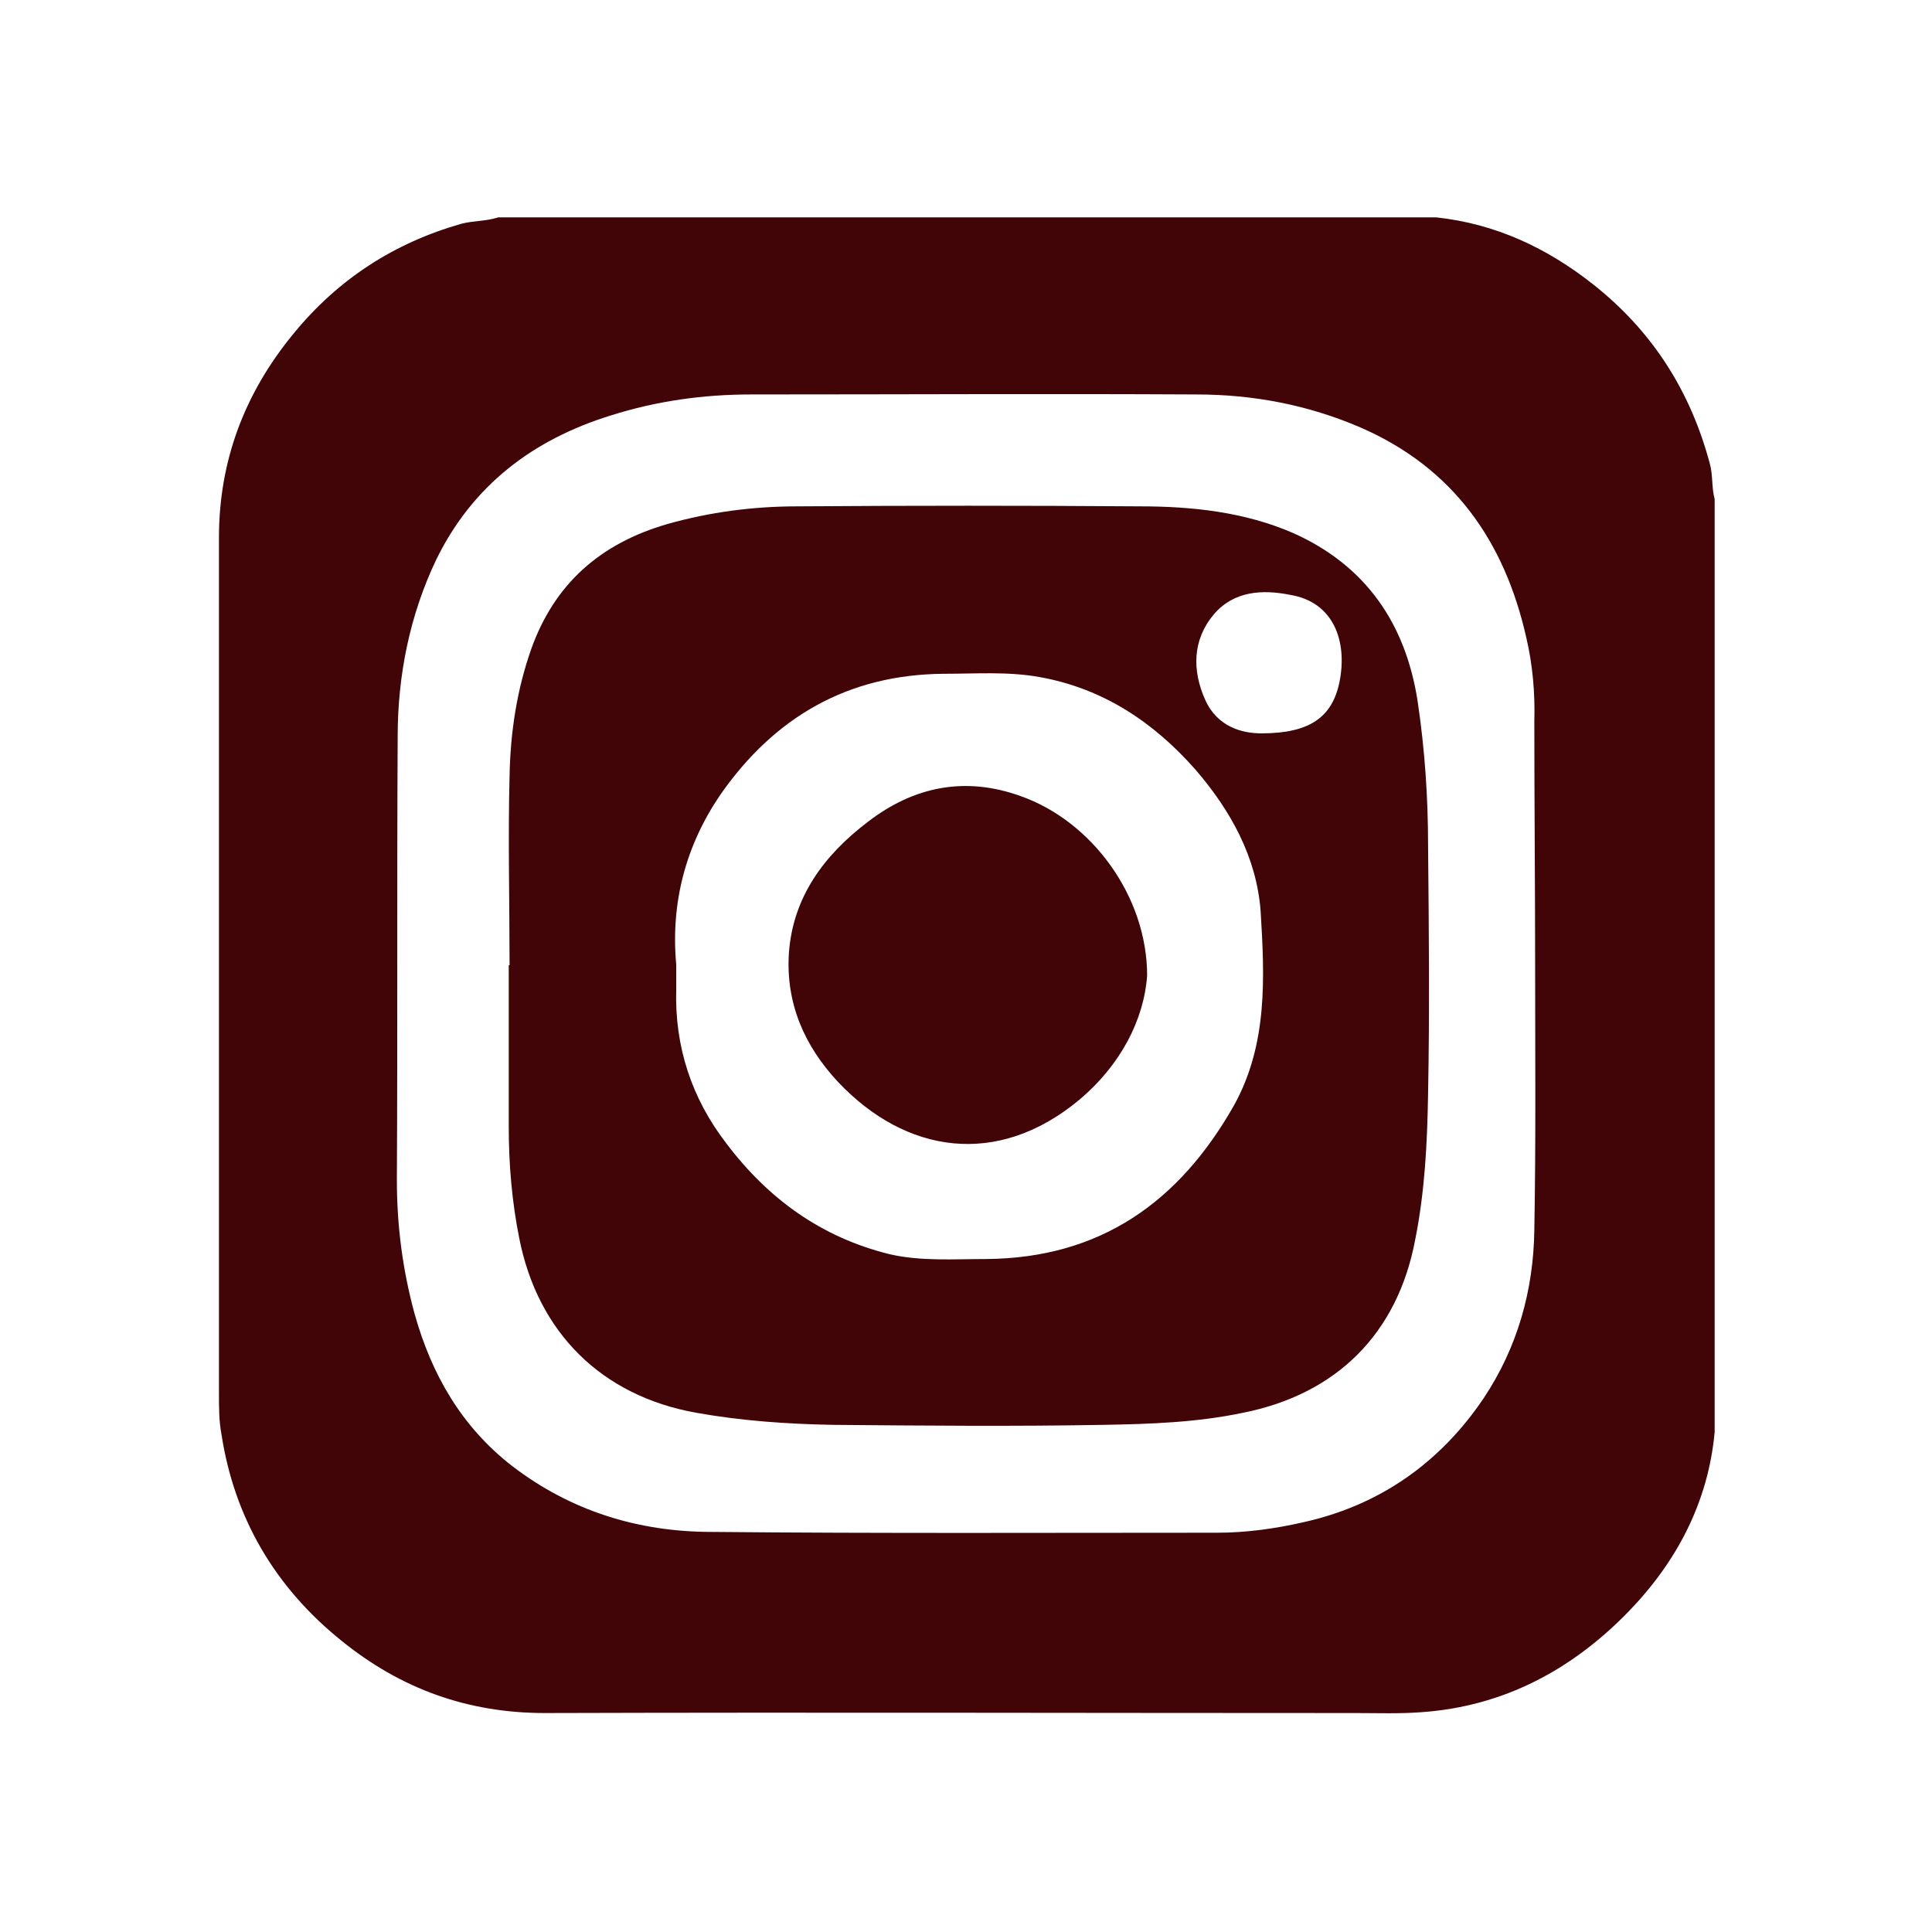 <?xml version="1.0" encoding="utf-8"?>
<!-- Generator: Adobe Illustrator 25.0.0, SVG Export Plug-In . SVG Version: 6.00 Build 0)  -->
<svg version="1.1" id="Calque_1" xmlns="http://www.w3.org/2000/svg" xmlns:xlink="http://www.w3.org/1999/xlink" x="0px" y="0px"
	 viewBox="0 0 24 24" style="enable-background:new 0 0 24 24;" xml:space="preserve">
<style type="text/css">
	.st0{fill:#410407;}
</style>
<path class="st0" d="M21.24,5.76C21,4.86,20.53,4.12,19.8,3.54c-0.58-0.46-1.22-0.76-1.96-0.84c-3.88,0-7.77,0-11.65,0
	C6.04,2.75,5.88,2.74,5.73,2.78C4.89,3.02,4.2,3.47,3.65,4.14C3.04,4.88,2.72,5.72,2.72,6.68c0,3.54,0,7.09,0,10.63
	c0,0.17,0,0.34,0.03,0.5c0.16,1.05,0.67,1.91,1.49,2.57c0.74,0.6,1.57,0.9,2.53,0.9c3.36-0.01,6.72,0,10.08,0
	c0.27,0,0.53,0.01,0.8-0.01c1.03-0.07,1.88-0.53,2.58-1.25c0.6-0.62,0.99-1.36,1.07-2.23c0-3.86,0-7.73,0-11.59
	C21.26,6.05,21.28,5.9,21.24,5.76z M19.07,12C19.06,12,19.06,12,19.07,12c0,1.09,0.01,2.19-0.01,3.28
	c-0.01,0.75-0.21,1.46-0.63,2.09c-0.54,0.8-1.29,1.33-2.24,1.54c-0.35,0.08-0.71,0.13-1.07,0.13c-2.09,0-4.19,0.01-6.28-0.01
	c-0.91,0-1.75-0.26-2.48-0.82c-0.63-0.49-1-1.14-1.21-1.89C5,15.77,4.93,15.22,4.93,14.66c0.01-1.84,0-3.67,0.01-5.51
	c0-0.76,0.15-1.51,0.48-2.2c0.45-0.92,1.2-1.49,2.17-1.79C8.16,4.98,8.74,4.9,9.33,4.9c1.84,0,3.68-0.01,5.53,0
	c0.71,0,1.39,0.13,2.04,0.41c1.15,0.5,1.79,1.41,2.06,2.61c0.08,0.34,0.11,0.69,0.1,1.04C19.06,9.98,19.07,10.99,19.07,12z"/>
<path class="st0" d="M17.61,8.71c-0.15-0.97-0.65-1.69-1.55-2.09c-0.6-0.26-1.25-0.33-1.9-0.33c-1.42-0.01-2.84-0.01-4.25,0
	c-0.55,0-1.09,0.07-1.62,0.22C7.46,6.75,6.89,7.25,6.6,8.06C6.42,8.57,6.34,9.1,6.33,9.64c-0.02,0.78,0,1.57,0,2.35
	c0,0-0.01,0-0.01,0c0,0.67,0,1.34,0,2.01c0,0.47,0.04,0.93,0.13,1.38c0.23,1.17,1.02,1.96,2.2,2.17c0.56,0.1,1.13,0.14,1.7,0.15
	c1.12,0.01,2.24,0.02,3.36,0c0.58-0.01,1.16-0.03,1.73-0.15c1.16-0.23,1.92-0.98,2.14-2.15c0.12-0.6,0.15-1.2,0.16-1.81
	c0.02-1.03,0.01-2.06,0-3.09C17.74,9.91,17.7,9.31,17.61,8.71z M15.33,13.73c-0.68,1.2-1.66,1.9-3.08,1.91
	c-0.4,0-0.81,0.03-1.2-0.06c-0.85-0.21-1.51-0.69-2.03-1.38c-0.43-0.56-0.64-1.2-0.62-1.91c0-0.1,0-0.21,0-0.31
	c-0.07-0.77,0.12-1.48,0.55-2.11c0.67-0.96,1.58-1.49,2.77-1.5c0.4,0,0.8-0.03,1.19,0.04c0.79,0.14,1.42,0.56,1.94,1.15
	c0.44,0.51,0.76,1.09,0.81,1.76C15.71,12.14,15.75,12.97,15.33,13.73z M16.64,8.47c-0.09,0.44-0.37,0.64-0.97,0.64
	c-0.24,0-0.55-0.08-0.7-0.42c-0.16-0.36-0.16-0.74,0.11-1.06c0.25-0.29,0.6-0.31,0.95-0.24C16.57,7.48,16.74,7.97,16.64,8.47z"/>
<path class="st0" d="M14.25,12.12c-0.04,0.55-0.33,1.11-0.84,1.54c-1.02,0.85-2.16,0.67-3-0.22c-0.42-0.45-0.65-0.98-0.61-1.6
	c0.05-0.7,0.44-1.22,0.98-1.63c0.57-0.44,1.21-0.57,1.9-0.32C13.56,10.2,14.25,11.13,14.25,12.12z"/>
</svg>
